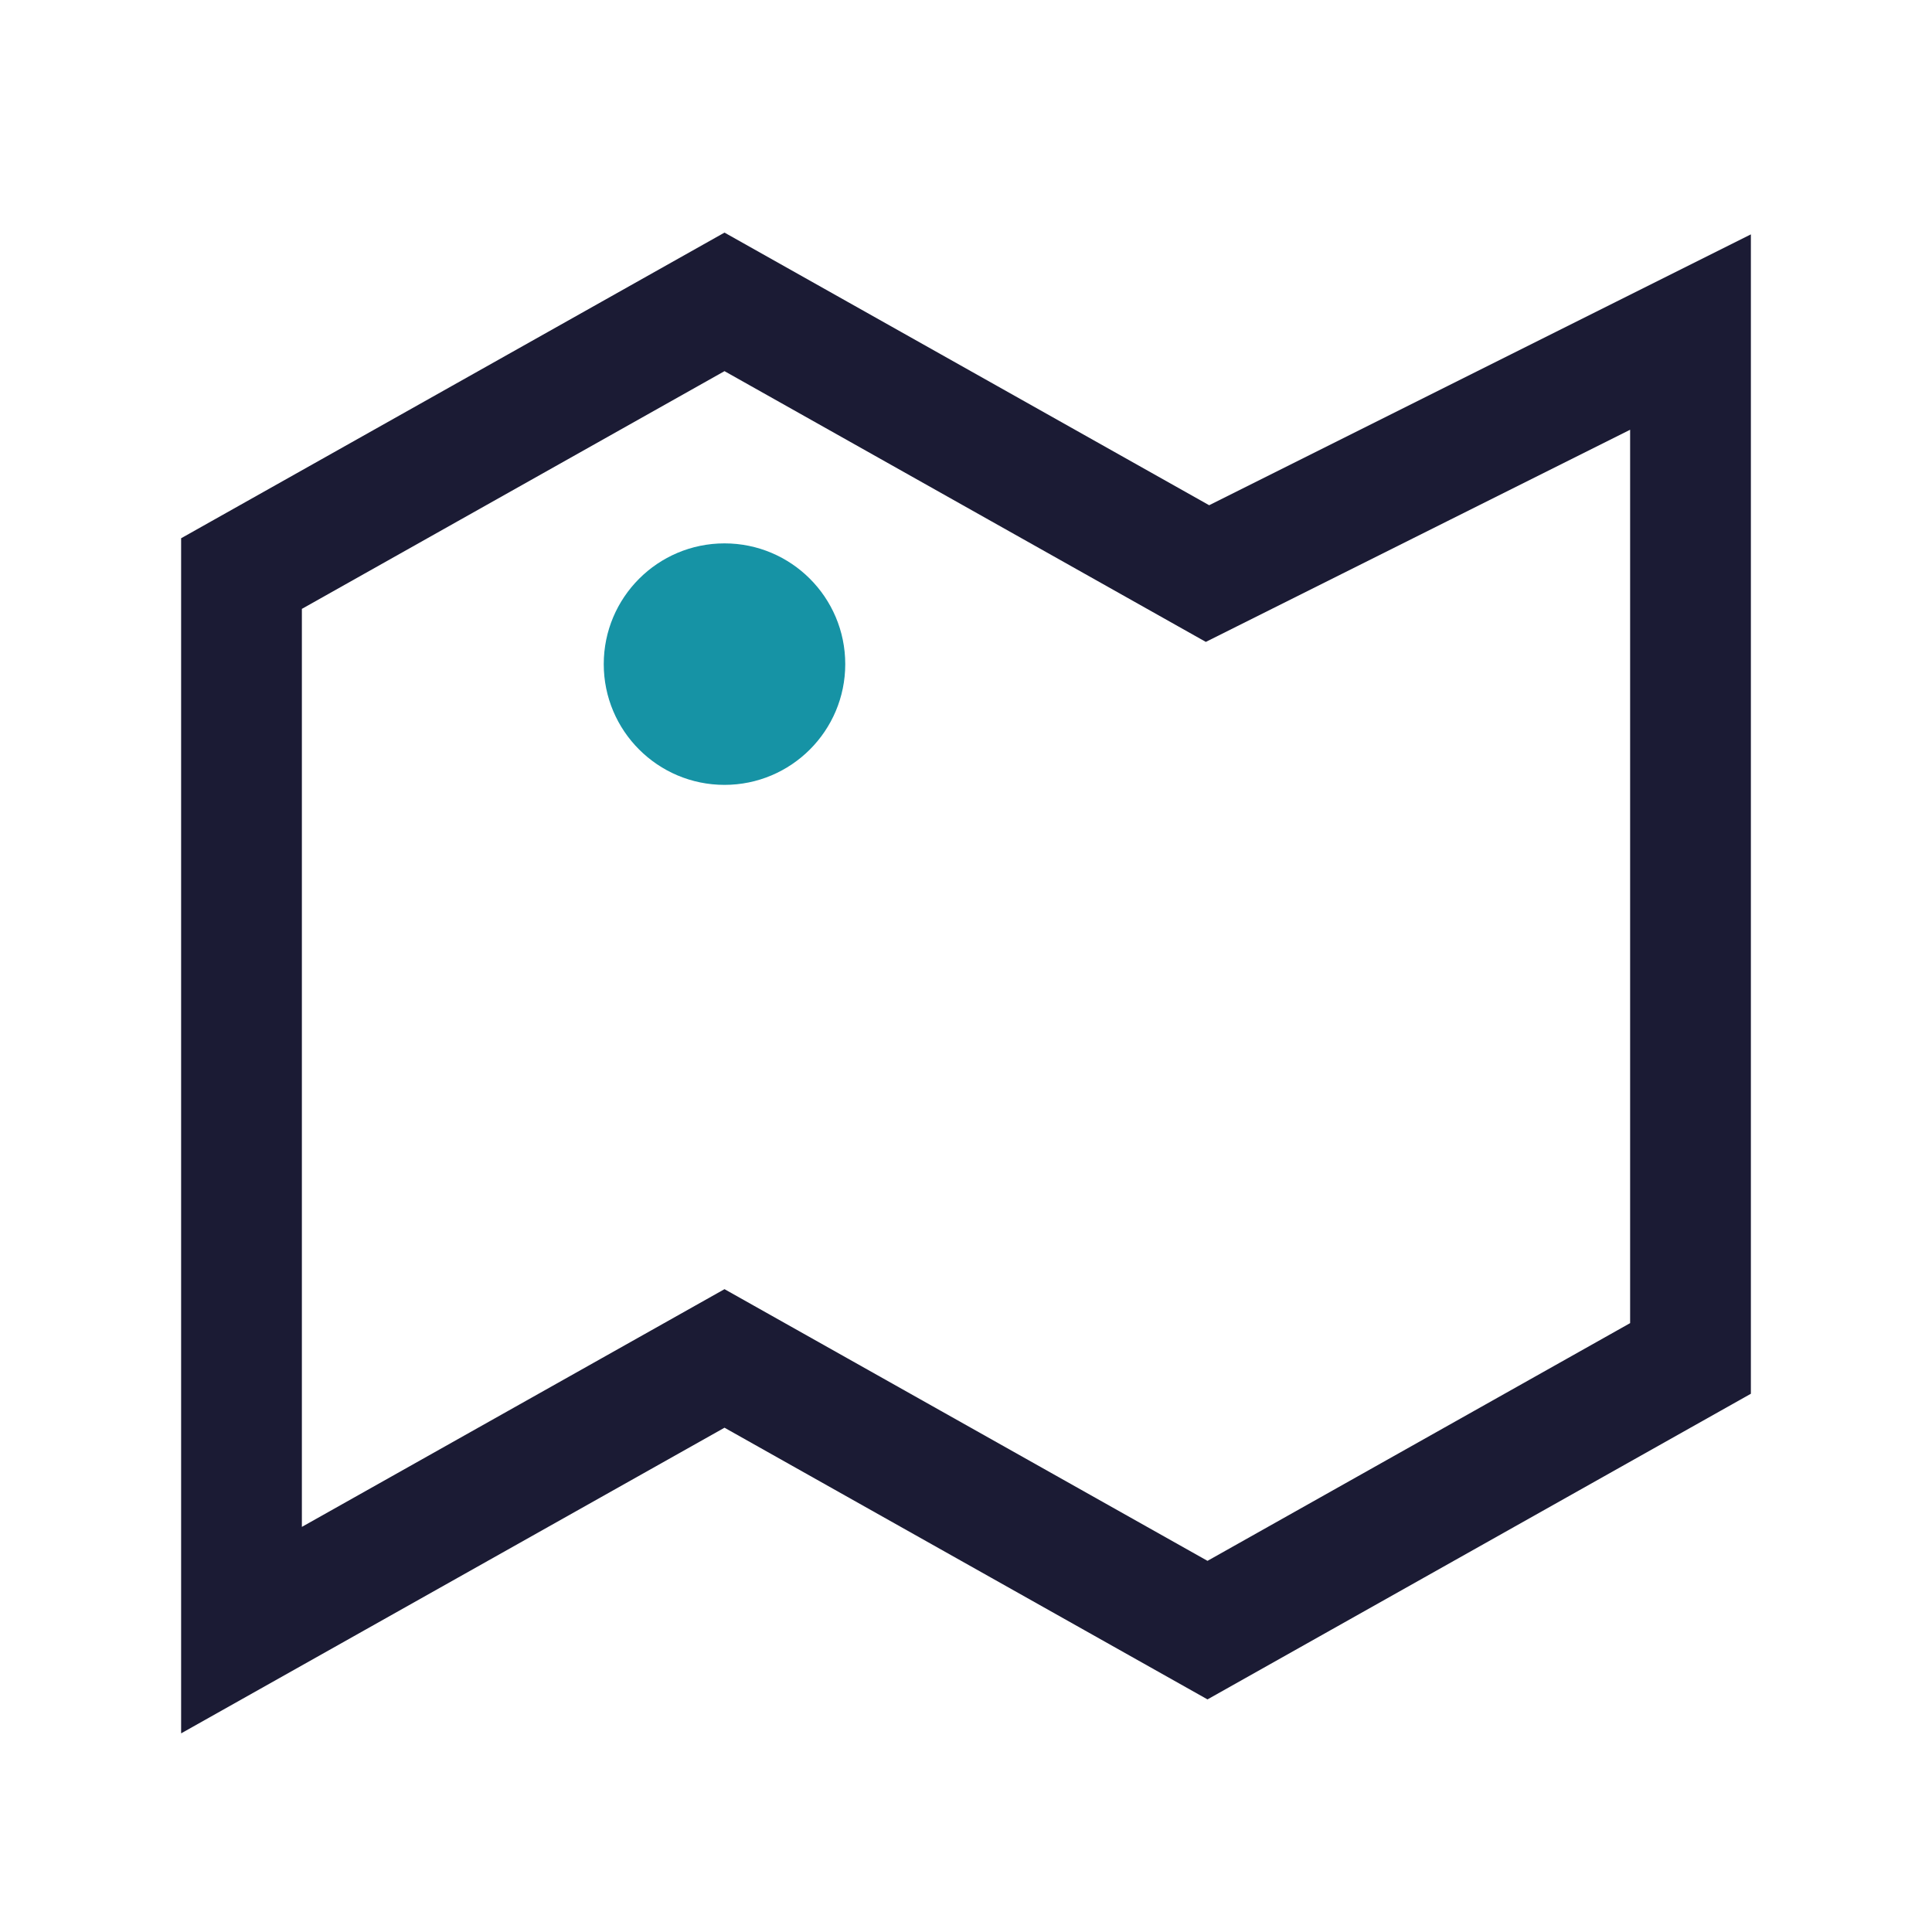 <?xml version="1.0" encoding="UTF-8"?>
<svg xmlns="http://www.w3.org/2000/svg" width="32" height="32" viewBox="0 0 32 32"><path d="M4 27l8-4.5 8 4.5 8-4.5v-17L20 9.5 12 5 4 9.5z" fill="none" stroke="#1B1B34" stroke-width="2"/><circle cx="12" cy="11" r="2" fill="#1693A5"/></svg>